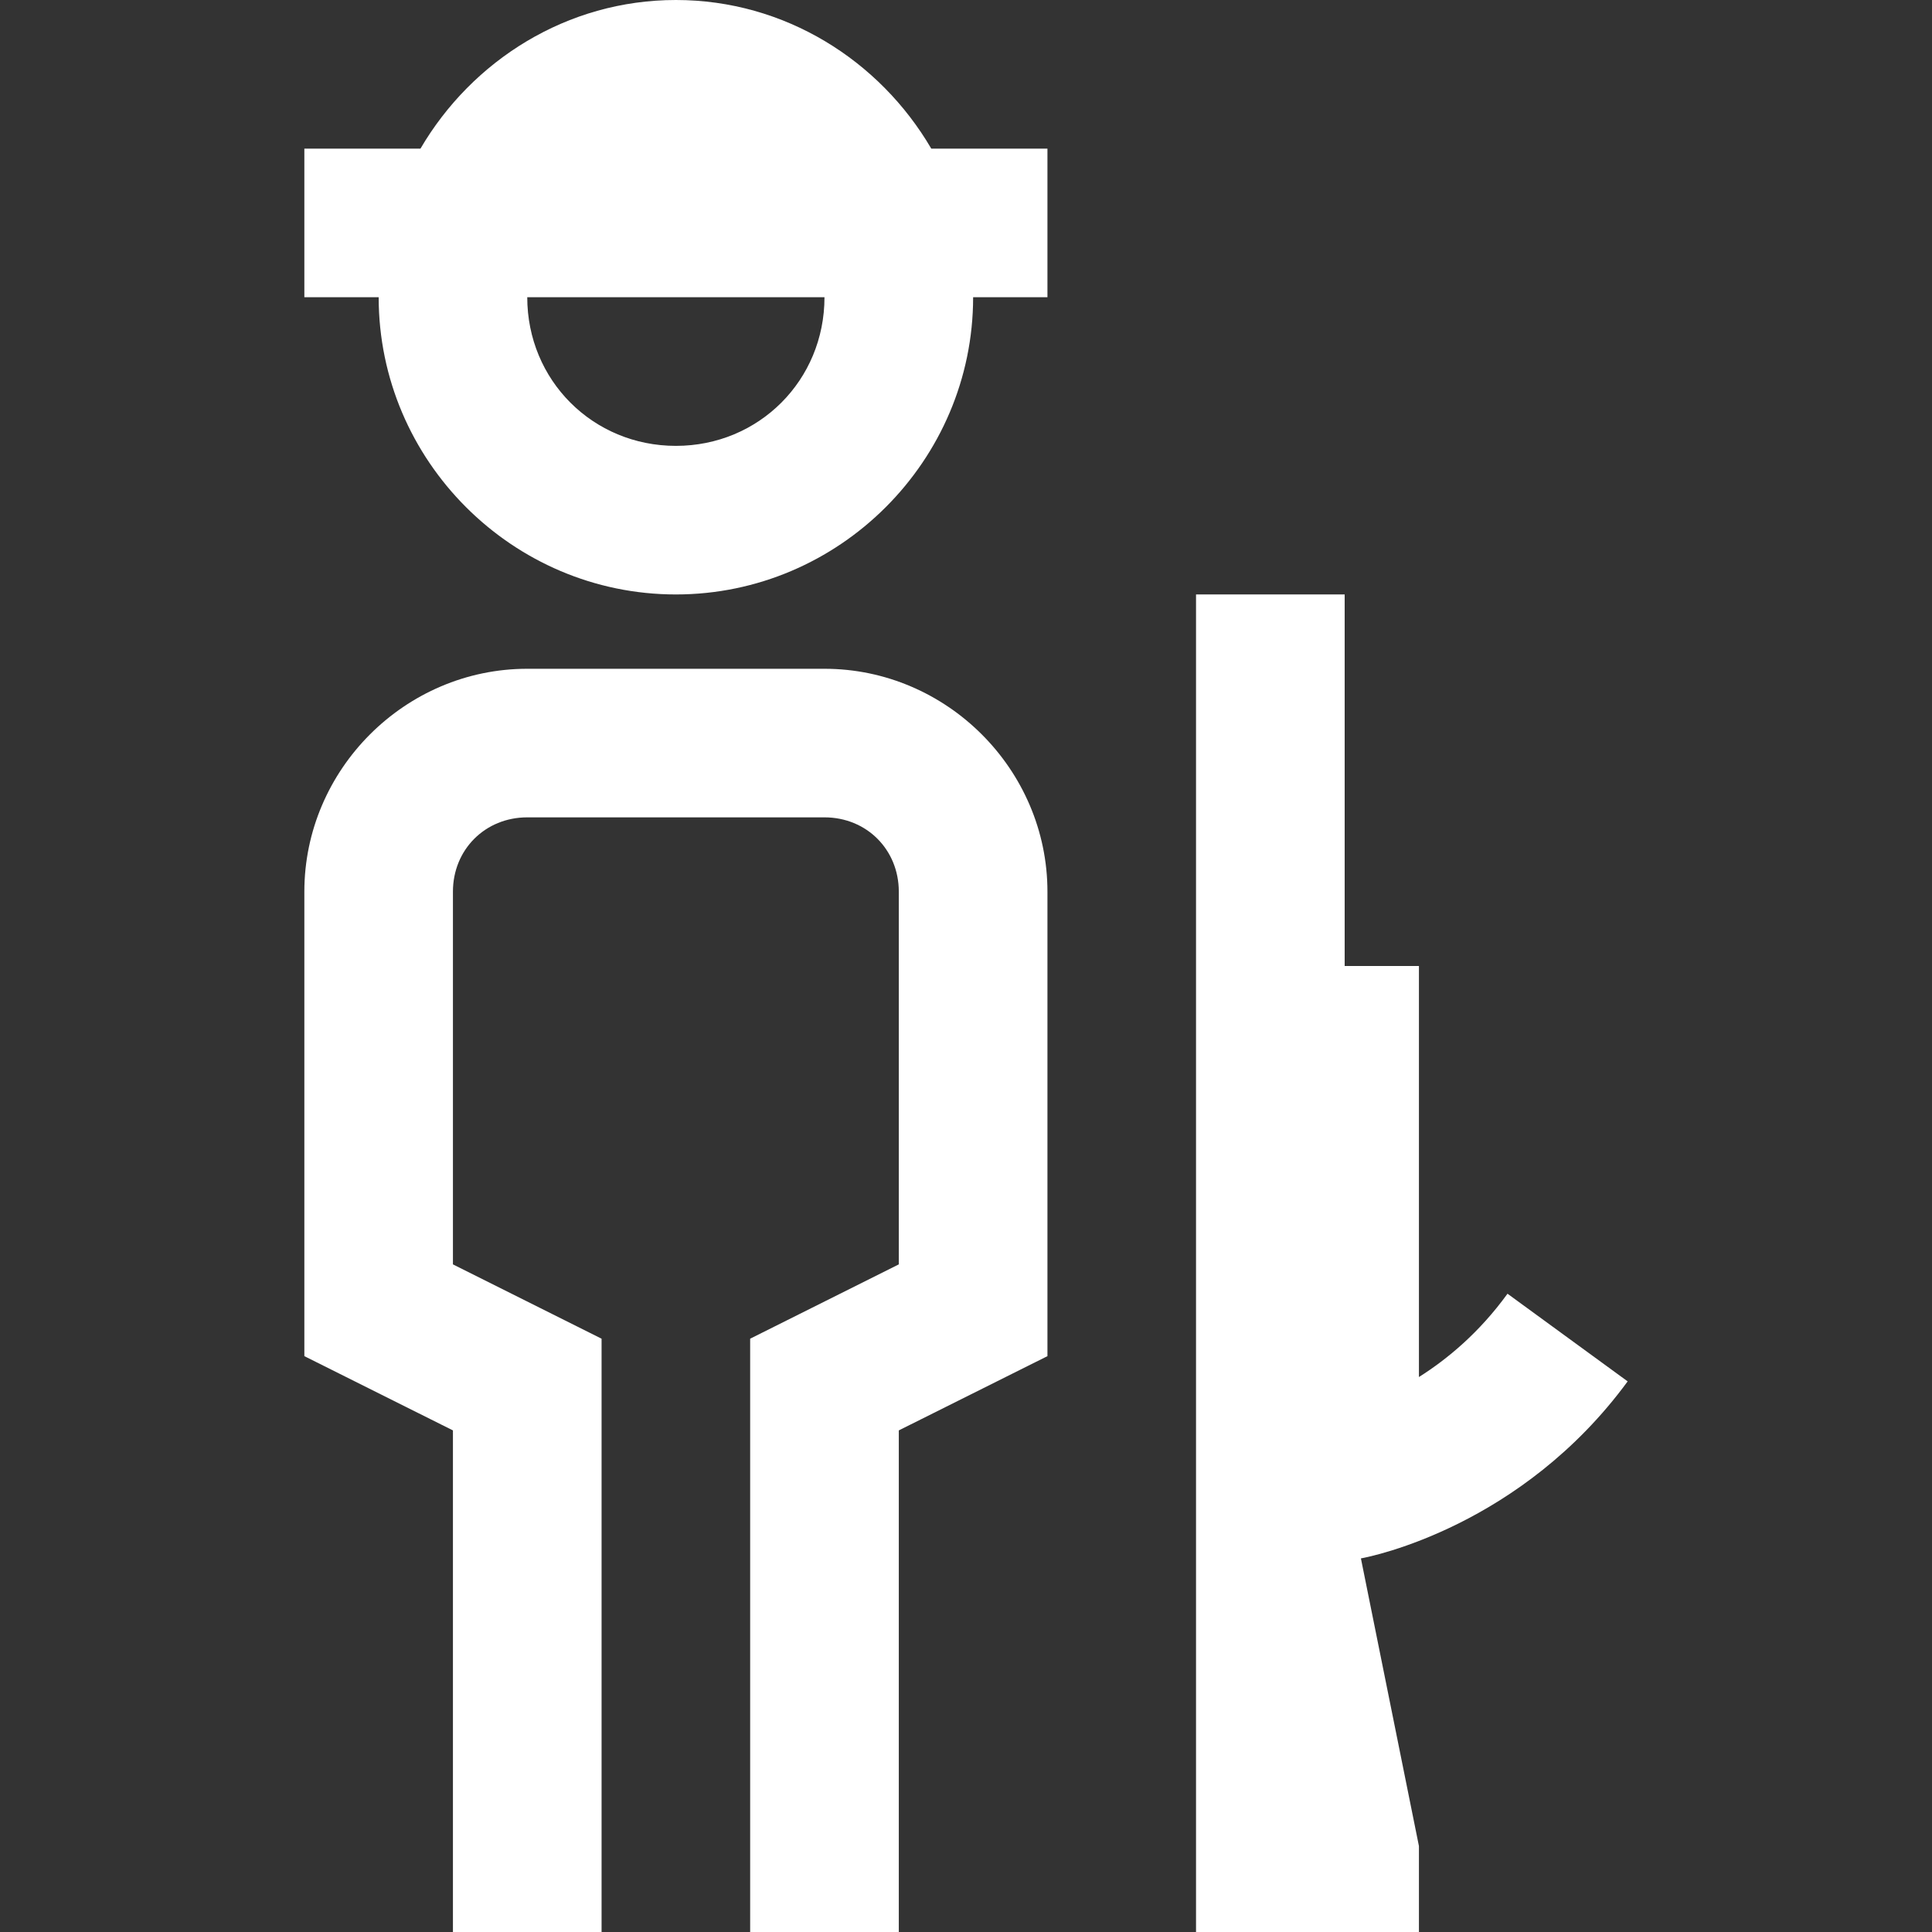 <svg width="100%" height="100%" viewBox="0 0 32 32" version="1.1" xmlns="http://www.w3.org/2000/svg" xmlns:xlink="http://www.w3.org/1999/xlink" xml:space="preserve"  style="fill-rule:evenodd;clip-rule:evenodd;stroke-linejoin:round;stroke-miterlimit:2;"><rect x="0" y="0" width="32" height="32" fill="#333333" stroke="none"/><path d="M11.195,0c-1.803,0 -3.375,1 -4.231,2.462l-1.923,0l0,2.461l1.231,0c0,2.707 2.216,4.923 4.923,4.923c2.706,0 4.923,-2.216 4.923,-4.923l1.231,0l0,-2.461l-1.924,0c-0.855,-1.462 -2.427,-2.462 -4.23,-2.462Zm-2.462,4.923l4.923,0c0,1.375 -1.086,2.462 -2.461,2.462c-1.375,0 -2.462,-1.087 -2.462,-2.462Zm11.077,4.923l0,22.154l3.692,0l0,-1.423l-0.961,-4.765c0.187,-0.033 2.663,-0.538 4.418,-2.932l-1.99,-1.452c-0.467,0.644 -0.995,1.082 -1.467,1.38l0,-6.808l-1.23,0l0,-6.154l-2.462,0Zm-11.077,1.231c-2.024,0 -3.692,1.668 -3.692,3.692l0,7.693l2.461,1.23l0,8.308l2.462,0l0,-9.827l-2.462,-1.231l0,-6.173c0,-0.697 0.534,-1.231 1.231,-1.231l4.923,0c0.697,0 1.231,0.534 1.231,1.231l0,6.173l-2.462,1.231l0,9.827l2.462,0l0,-8.308l2.462,-1.23l0,-7.693c0,-2.024 -1.669,-3.692 -3.693,-3.692l-4.923,0Z" style="fill:#fff;fill-rule:nonzero;"/></svg>